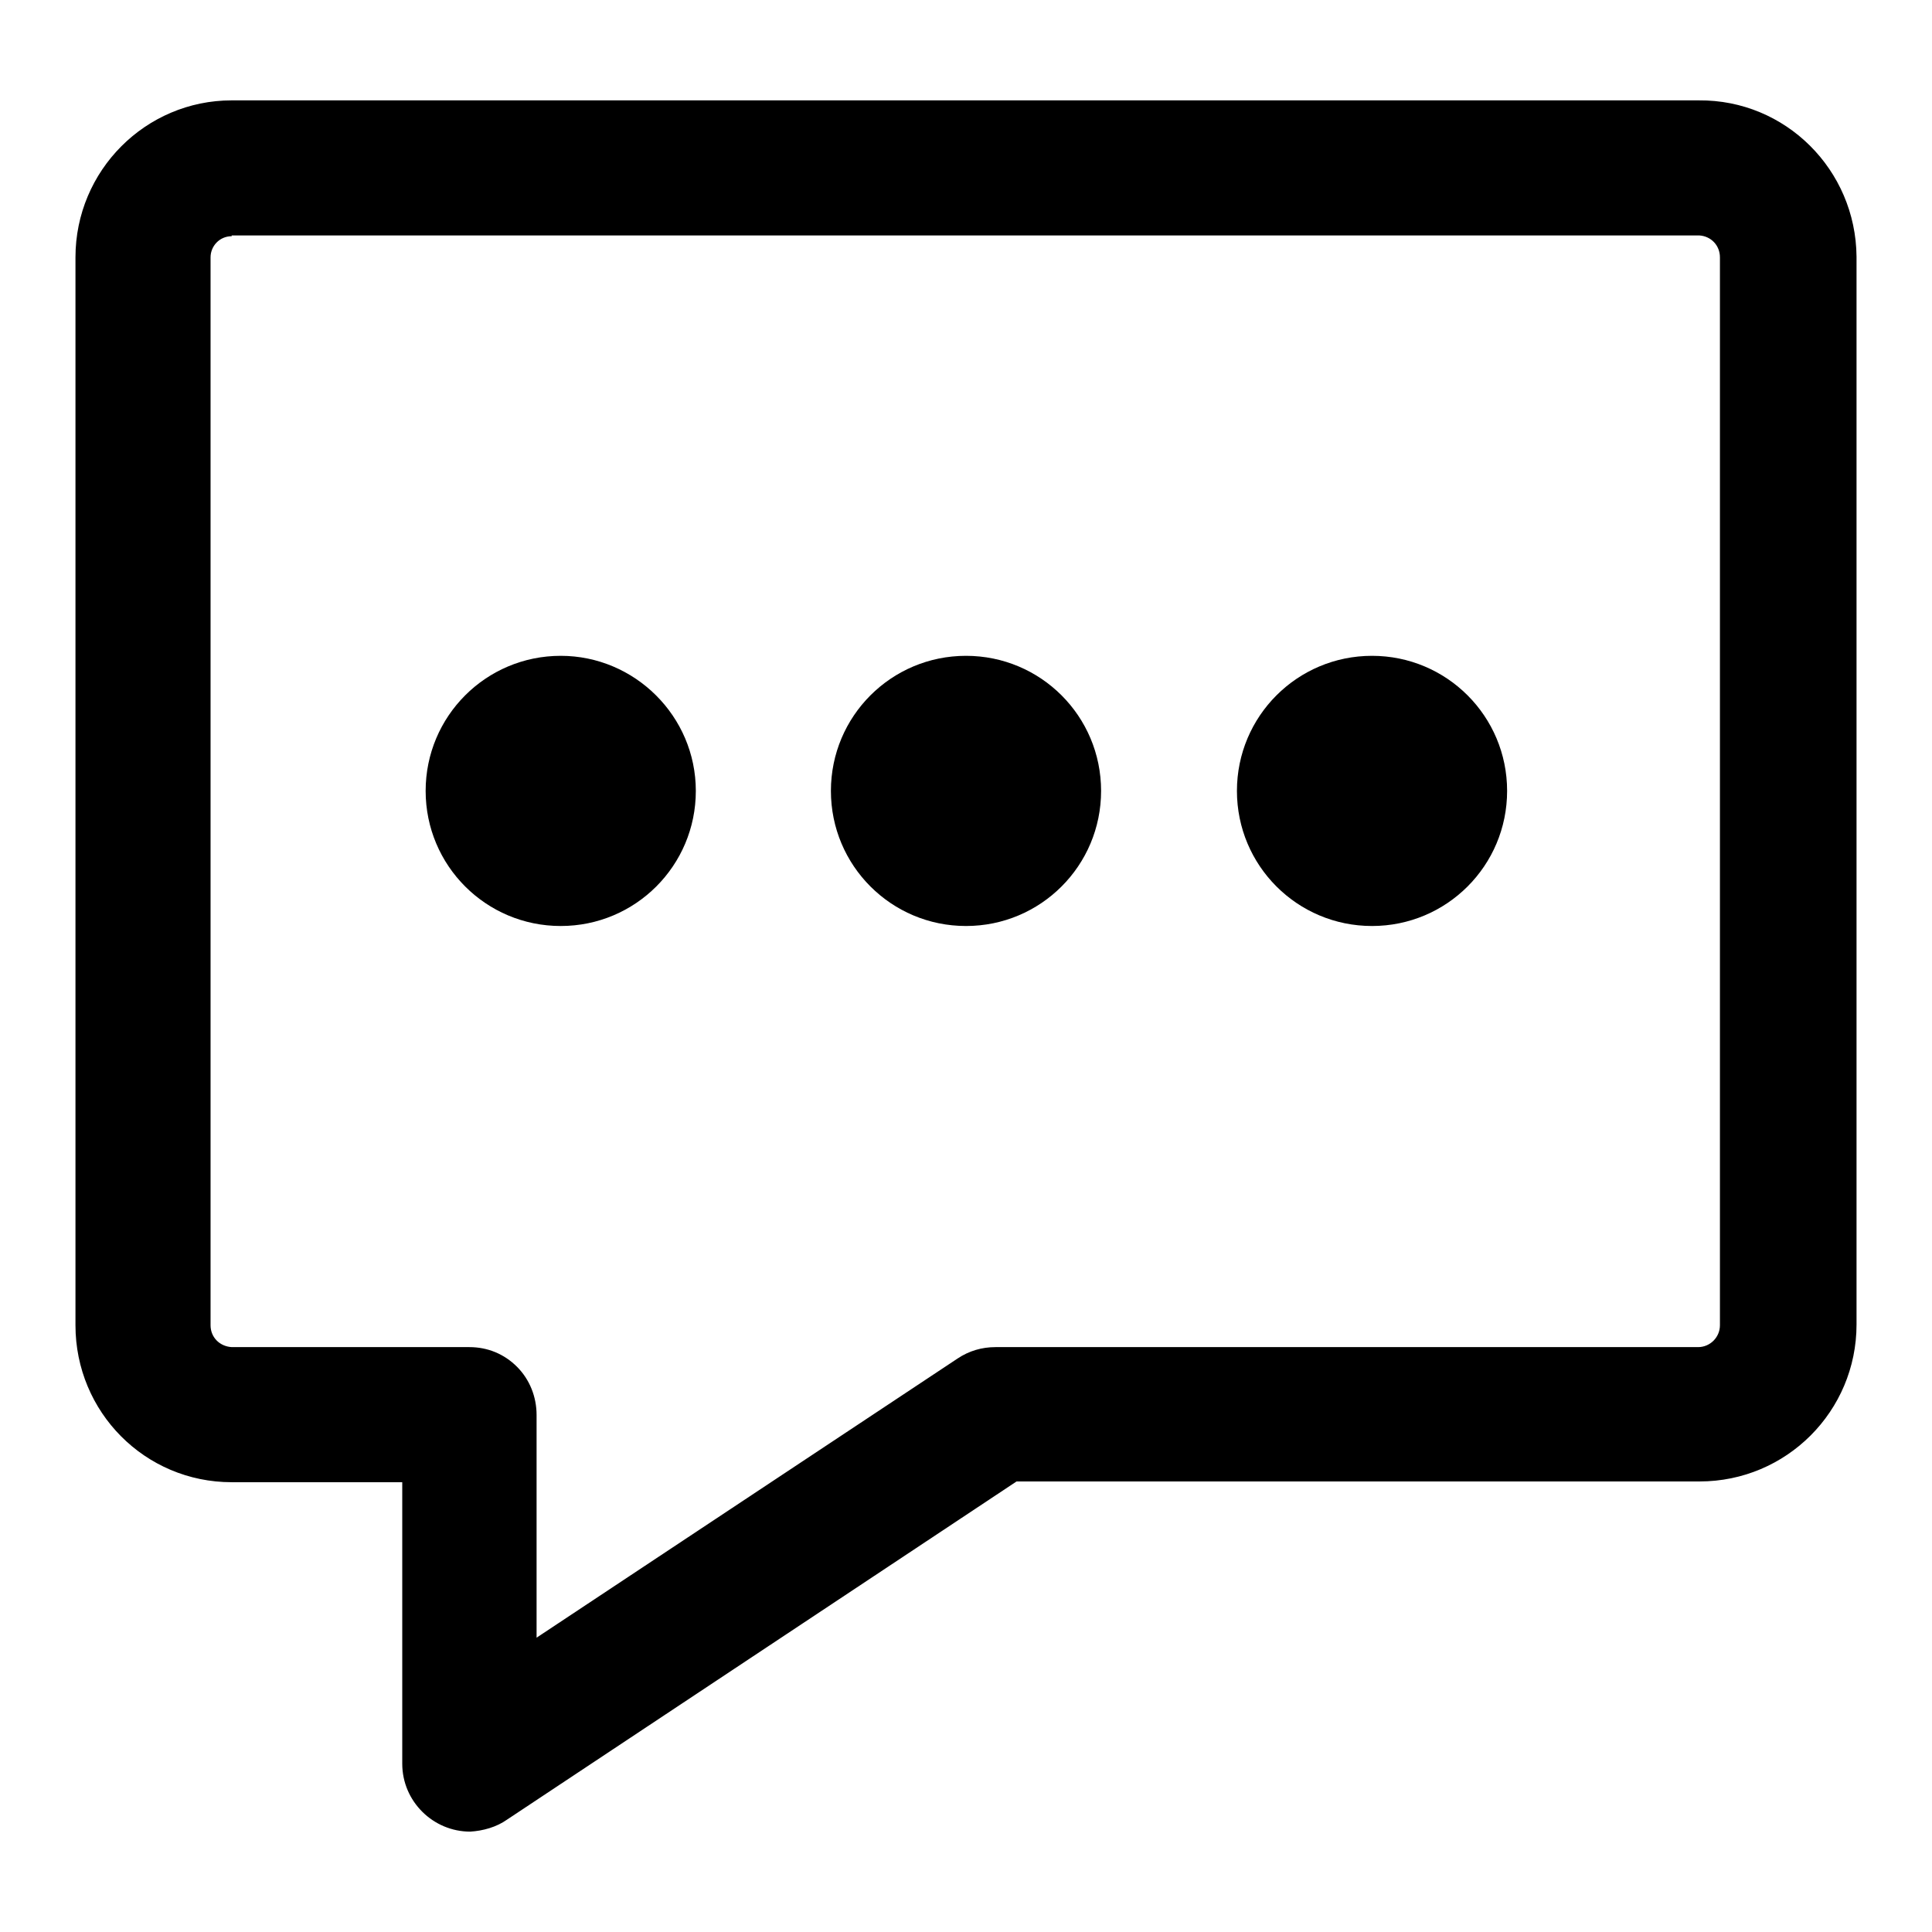 <?xml version="1.0" encoding="utf-8"?>
<!-- Svg Vector Icons : http://www.onlinewebfonts.com/icon -->
<!DOCTYPE svg PUBLIC "-//W3C//DTD SVG 1.1//EN" "http://www.w3.org/Graphics/SVG/1.1/DTD/svg11.dtd">
<svg version="1.1" xmlns="http://www.w3.org/2000/svg" xmlns:xlink="http://www.w3.org/1999/xlink" x="0px" y="0px" viewBox="0 0 256 256" enable-background="new 0 0 256 256" xml:space="preserve">
<g> <path fill="#000000" d="M62.3,242.7c-4.9,0-9-4-9-9v-37.3H30.7c-11.5,0-20.7-9.3-20.7-20.8V34.1c0-11.5,9.3-20.8,20.7-20.8h194.4 c11.5-0.1,20.8,9.2,20.9,20.7c0,0,0,0.1,0,0.1v141.4c0,11.5-9.3,20.8-20.8,20.8c0,0-0.1,0-0.1,0h-90.4l-67.5,44.8 C65.8,242.1,64,242.6,62.3,242.7z M30.7,31.3c-1.6,0-2.8,1.3-2.8,2.8c0,0,0,0,0,0.1v141.4c0,1.6,1.2,2.8,2.8,2.9h31.5 c2.4,0,4.6,0.9,6.3,2.6c1.7,1.7,2.6,4,2.6,6.4V217l55.8-37c1.5-1,3.2-1.5,5-1.5h93.1c1.6,0,2.9-1.3,2.9-2.9V34.1 c0-1.6-1.2-2.8-2.7-2.9c0,0-0.1,0-0.1,0H30.7z M92.2,104.8c0,9.9-8,17.9-17.9,17.9c-9.9,0-17.9-8-17.9-17.9c0-9.9,8-17.9,17.9-17.9 l0,0C84.1,86.9,92.2,94.9,92.2,104.8z M145.9,104.8c0,9.9-8,17.9-17.9,17.9c-9.9,0-17.9-8-17.9-17.9c0-9.9,8-17.9,17.9-17.9l0,0 C137.9,86.9,145.9,94.9,145.9,104.8z M199.7,104.8c0,9.9-8,17.9-17.9,17.9c-9.9,0-17.9-8-17.9-17.9c0-9.9,8-17.9,17.9-17.9 C191.7,86.9,199.7,94.9,199.7,104.8z"/></g>
</svg>